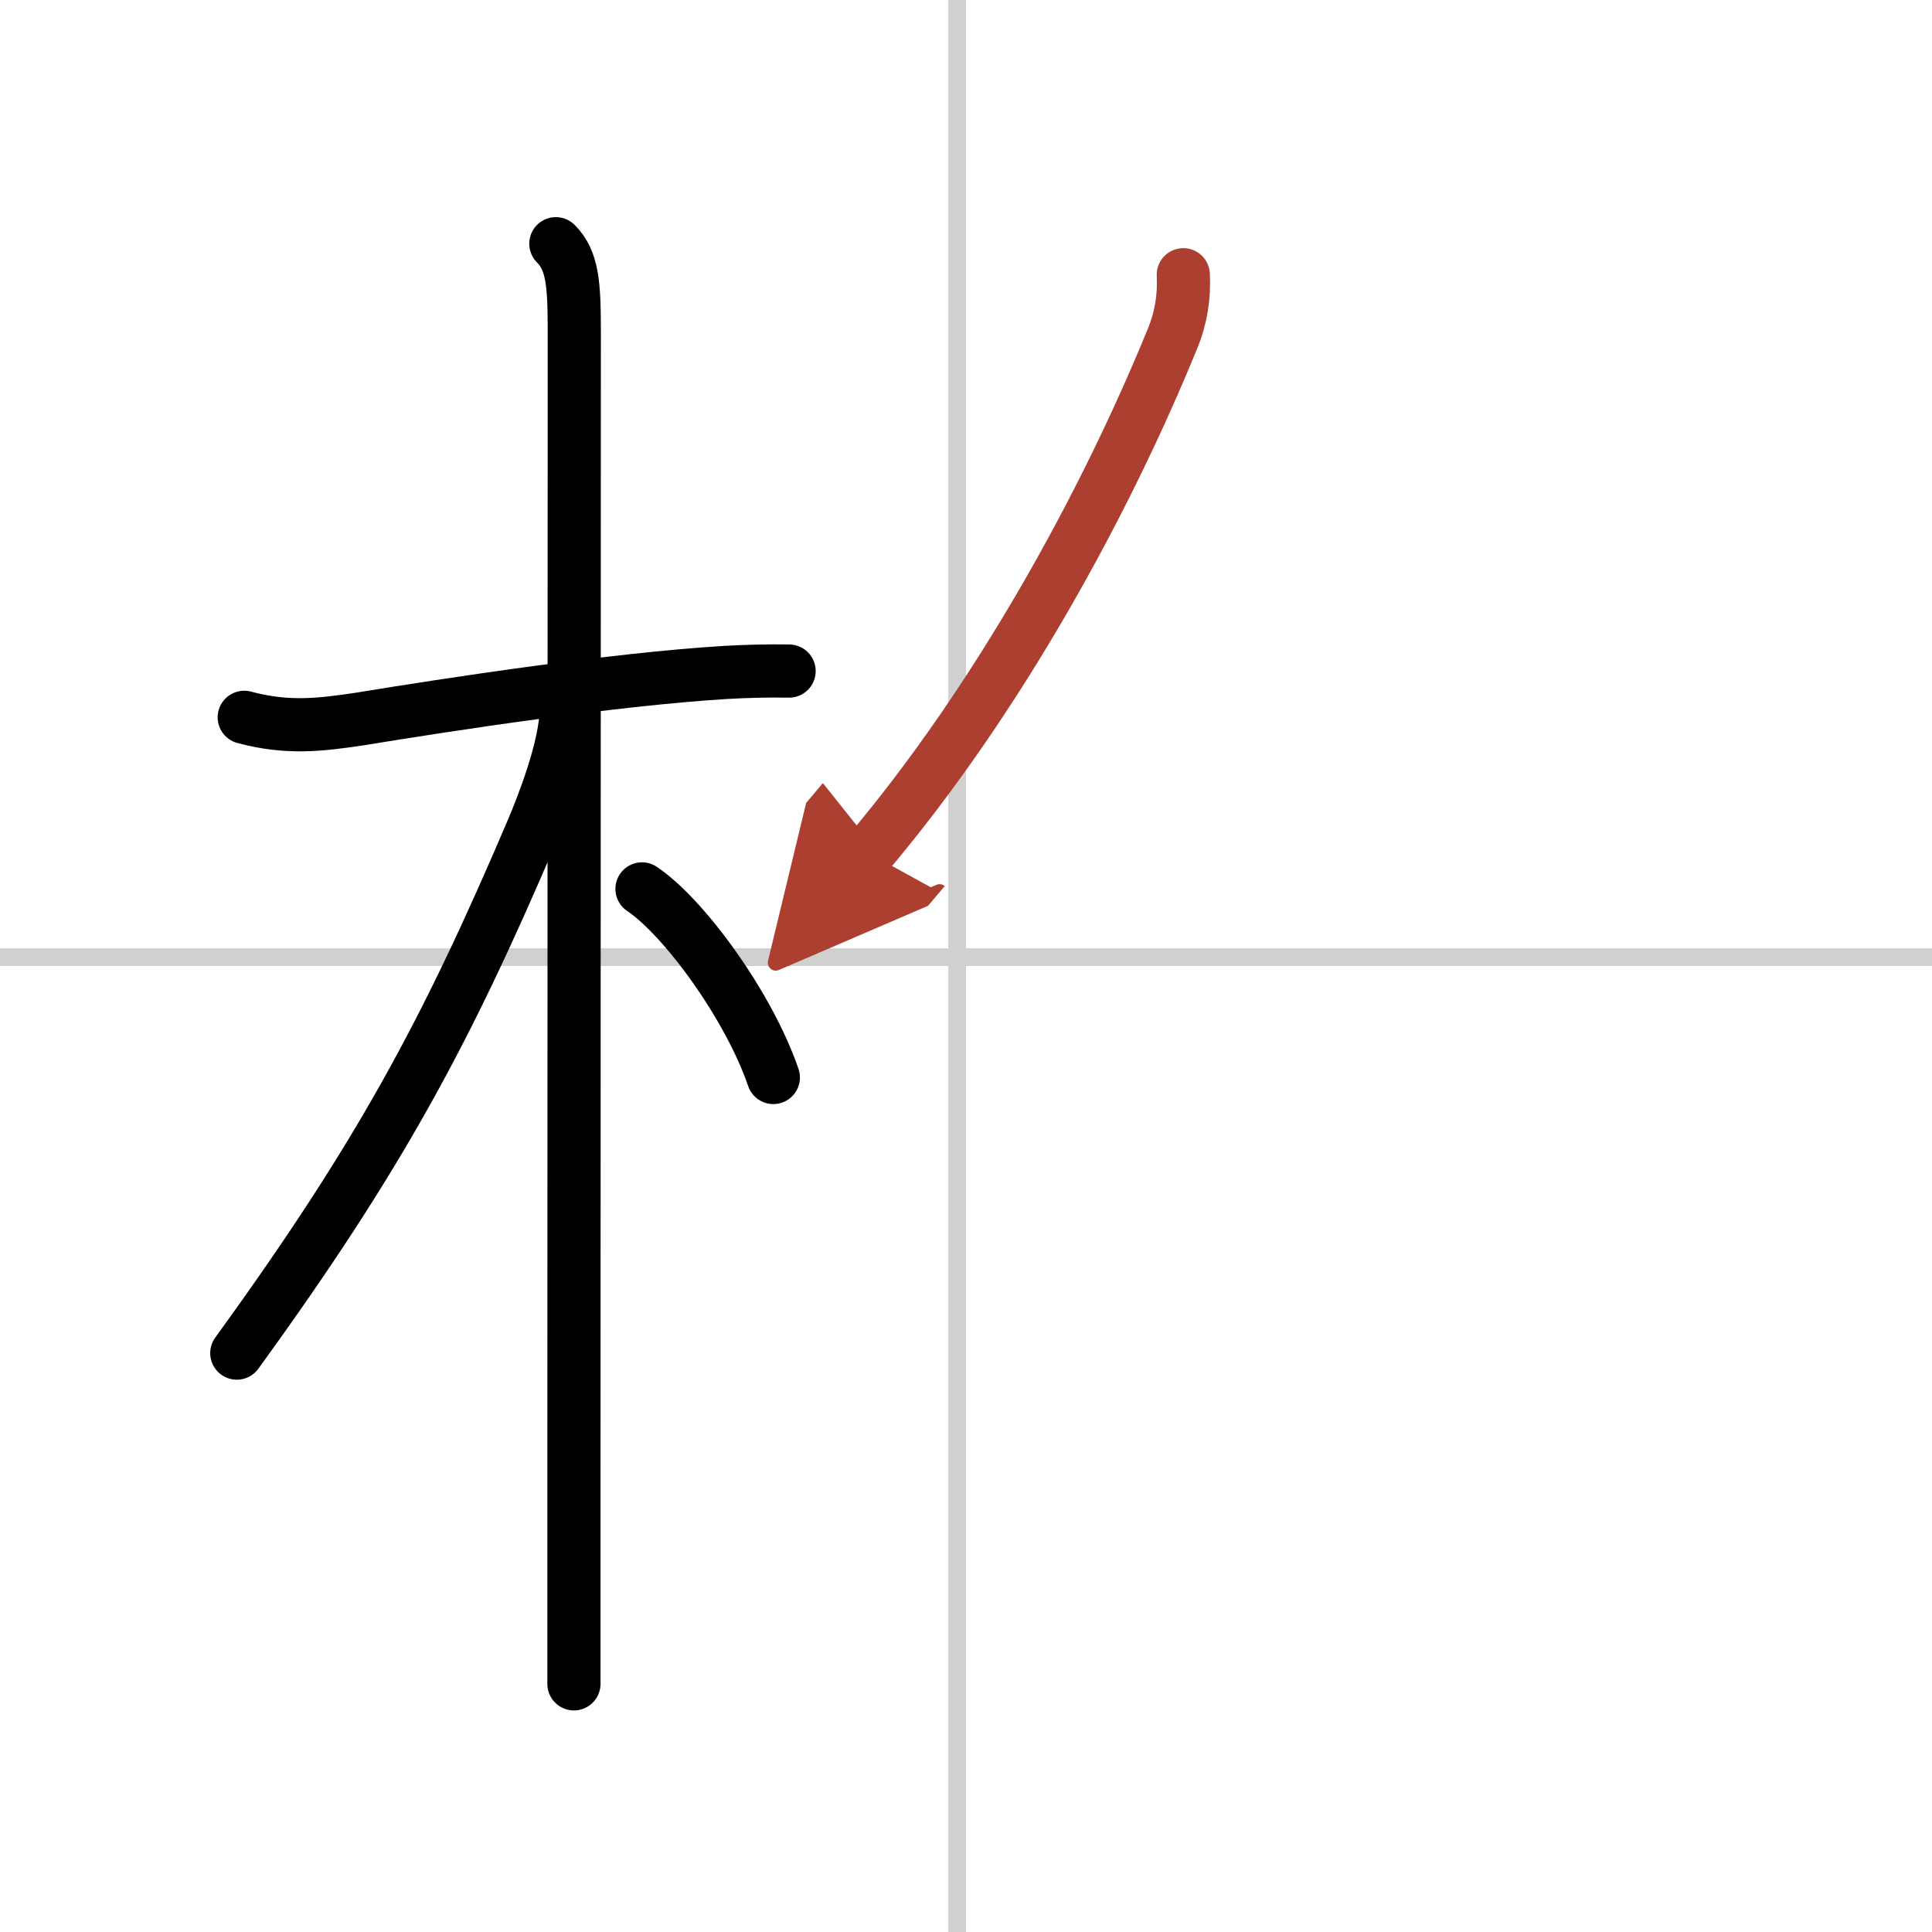 <svg width="400" height="400" viewBox="0 0 109 109" xmlns="http://www.w3.org/2000/svg"><defs><marker id="a" markerWidth="4" orient="auto" refX="1" refY="5" viewBox="0 0 10 10"><polyline points="0 0 10 5 0 10 1 5" fill="#ad3f31" stroke="#ad3f31"/></marker></defs><g fill="none" stroke="#000" stroke-linecap="round" stroke-linejoin="round" stroke-width="3"><rect width="100%" height="100%" fill="#fff" stroke="#fff"/><line x1="54" x2="54" y2="109" stroke="#d0d0d0" stroke-width="1"/><line x2="109" y1="54" y2="54" stroke="#d0d0d0" stroke-width="1"/><path d="m13.78 40.47c2.47 0.66 4.32 0.42 6.49 0.1 5.19-0.85 14.31-2.24 20.63-2.63 1.21-0.07 2.42-0.1 3.62-0.08"/><path d="m31.36 13.75c0.94 0.94 1.04 2.25 1.04 4.92 0 0.75-0.01 43.7-0.02 65.08v11.25"/><path d="m31.94 40.03c0 2.09-1.33 5.47-1.96 6.94-4.78 11.19-8.54 18.24-16.62 29.37"/><path d="m36.22 50.15c2.37 1.59 6.03 6.6 7.41 10.64"/><path d="m66.76 15.5c0.06 1.25-0.13 2.44-0.59 3.56-3.8 9.31-9.8 20.31-17.18 29.06" marker-end="url(#a)" stroke="#ad3f31"/></g></svg>
